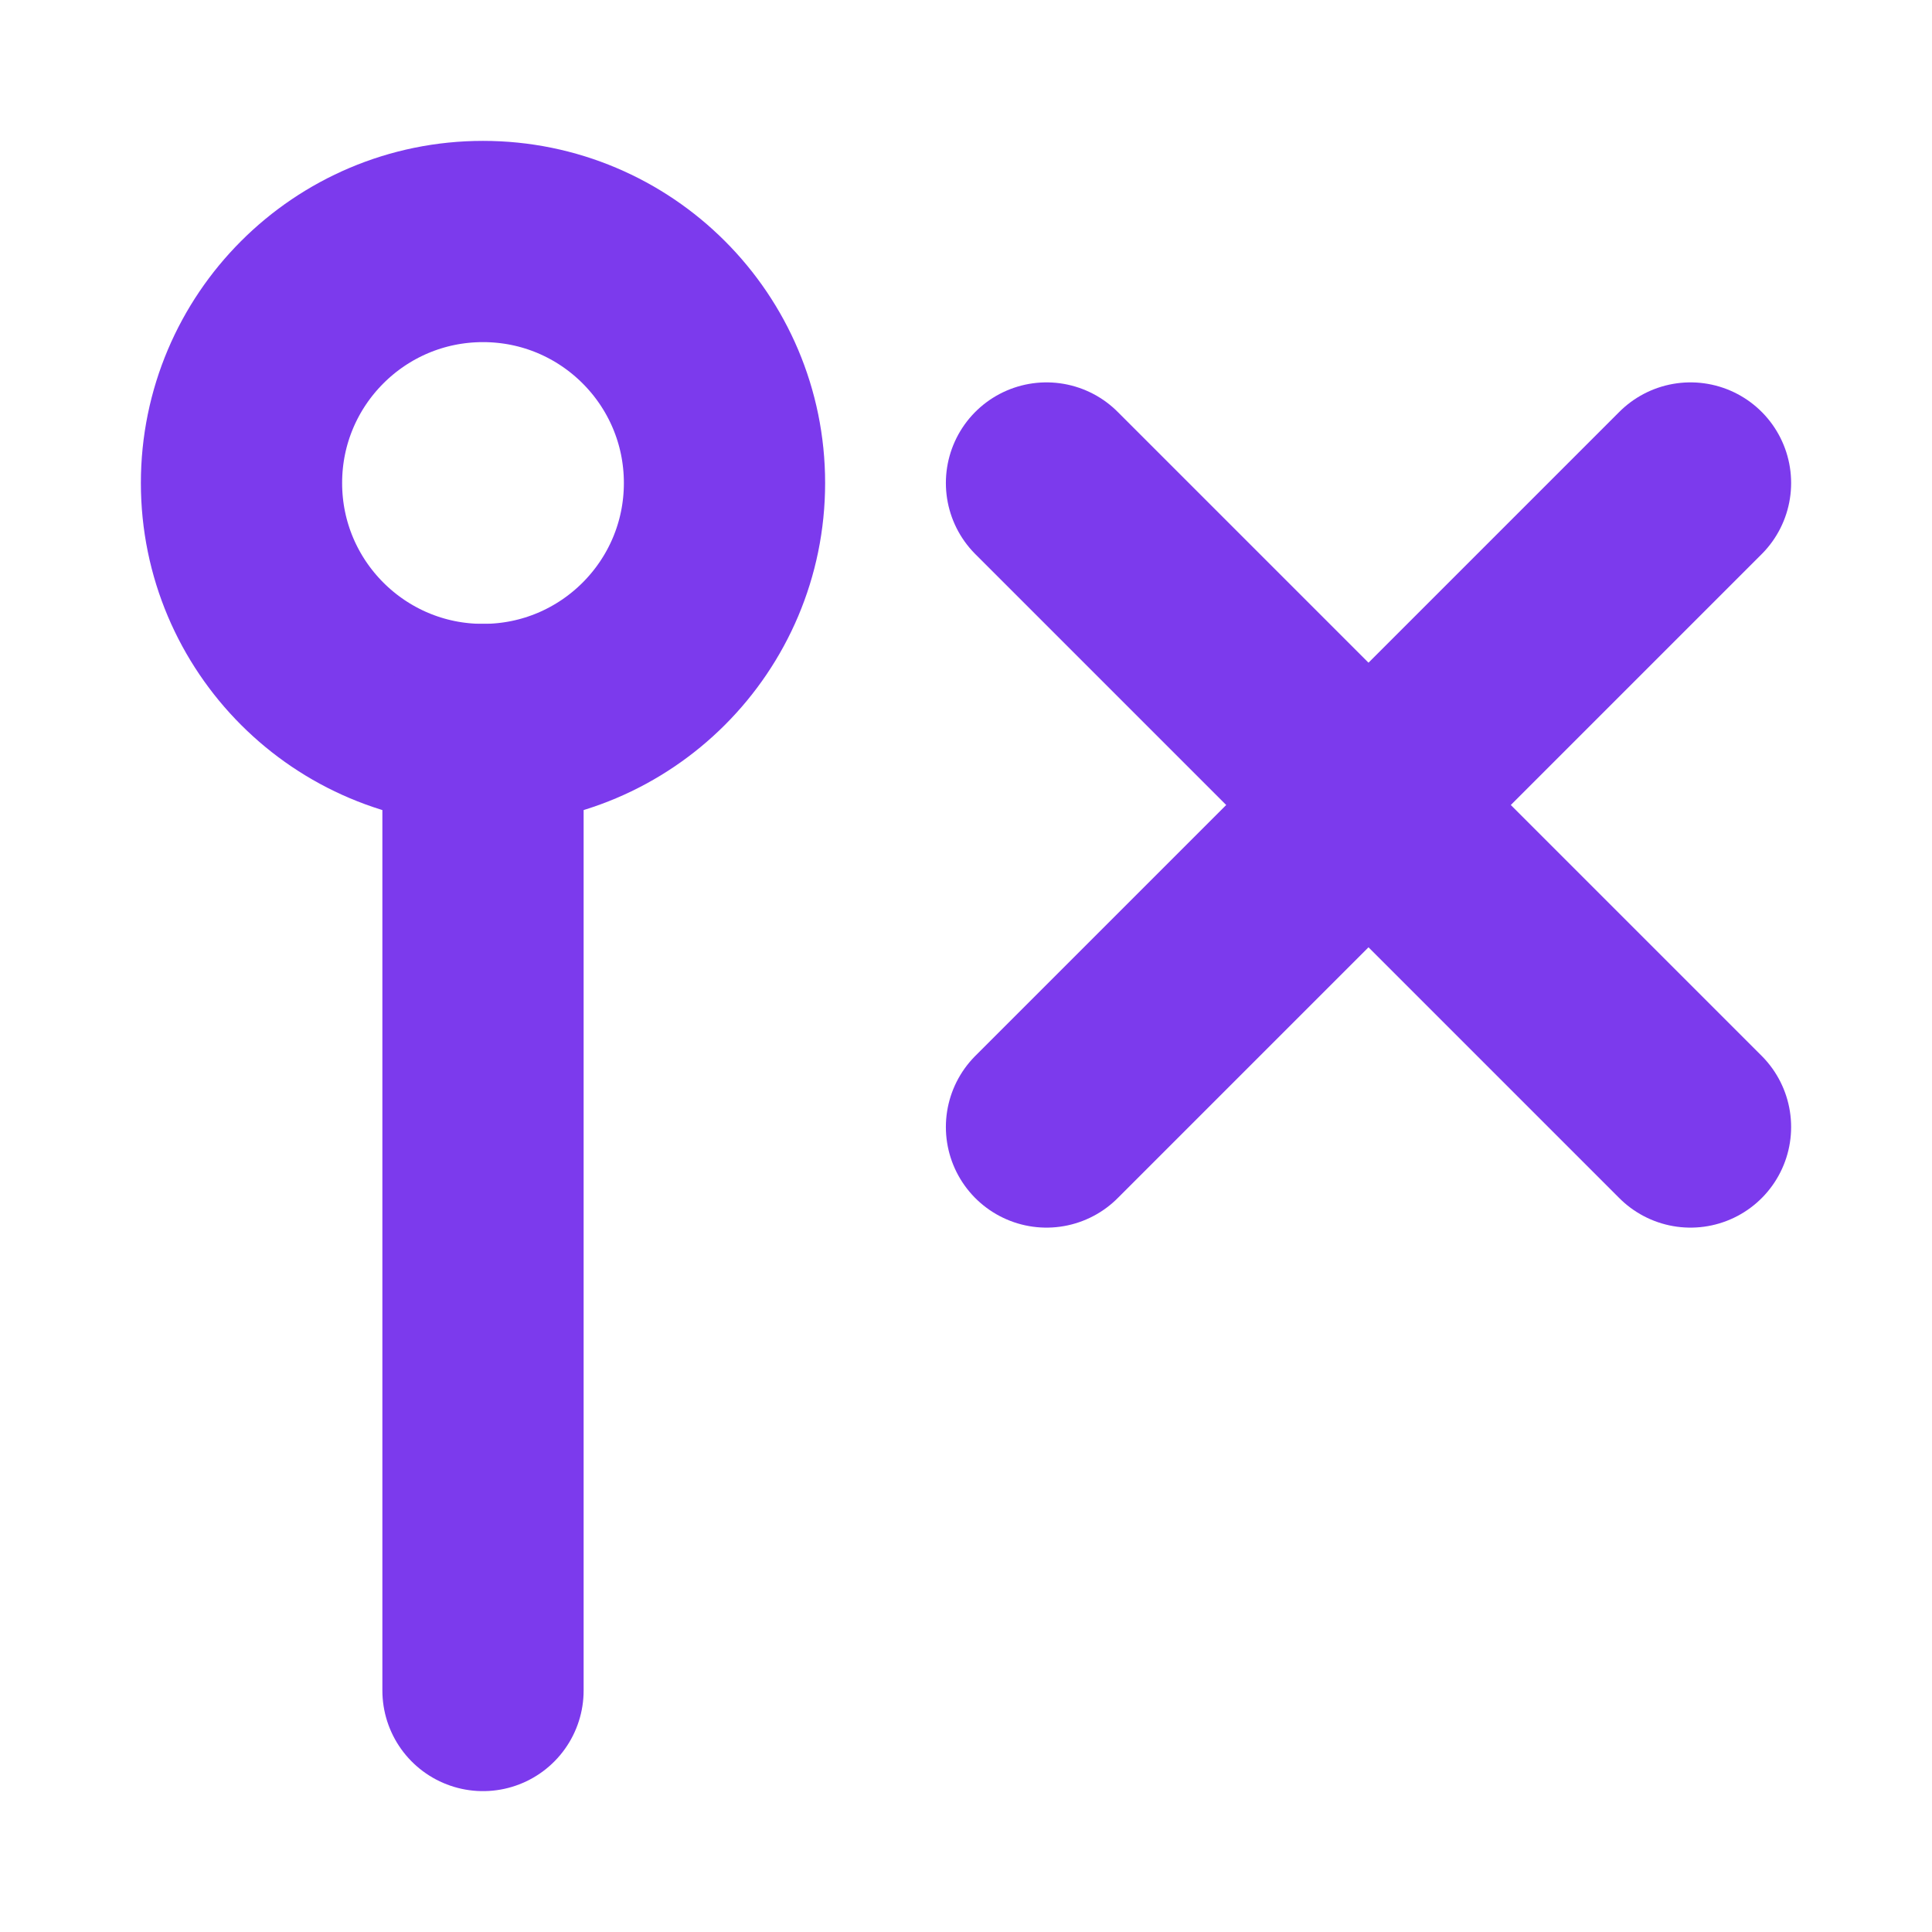 <svg xmlns="http://www.w3.org/2000/svg" viewBox="0 0 24 24" fill="none" stroke="#7c3aed" stroke-width="2.5" stroke-linecap="round" stroke-linejoin="round">
    <circle cx="6" cy="6" r="3" />
    <path d="M6 9v12" />
    <path d="M13 6l8 8" />
    <path d="M21 6l-8 8" />
</svg>
